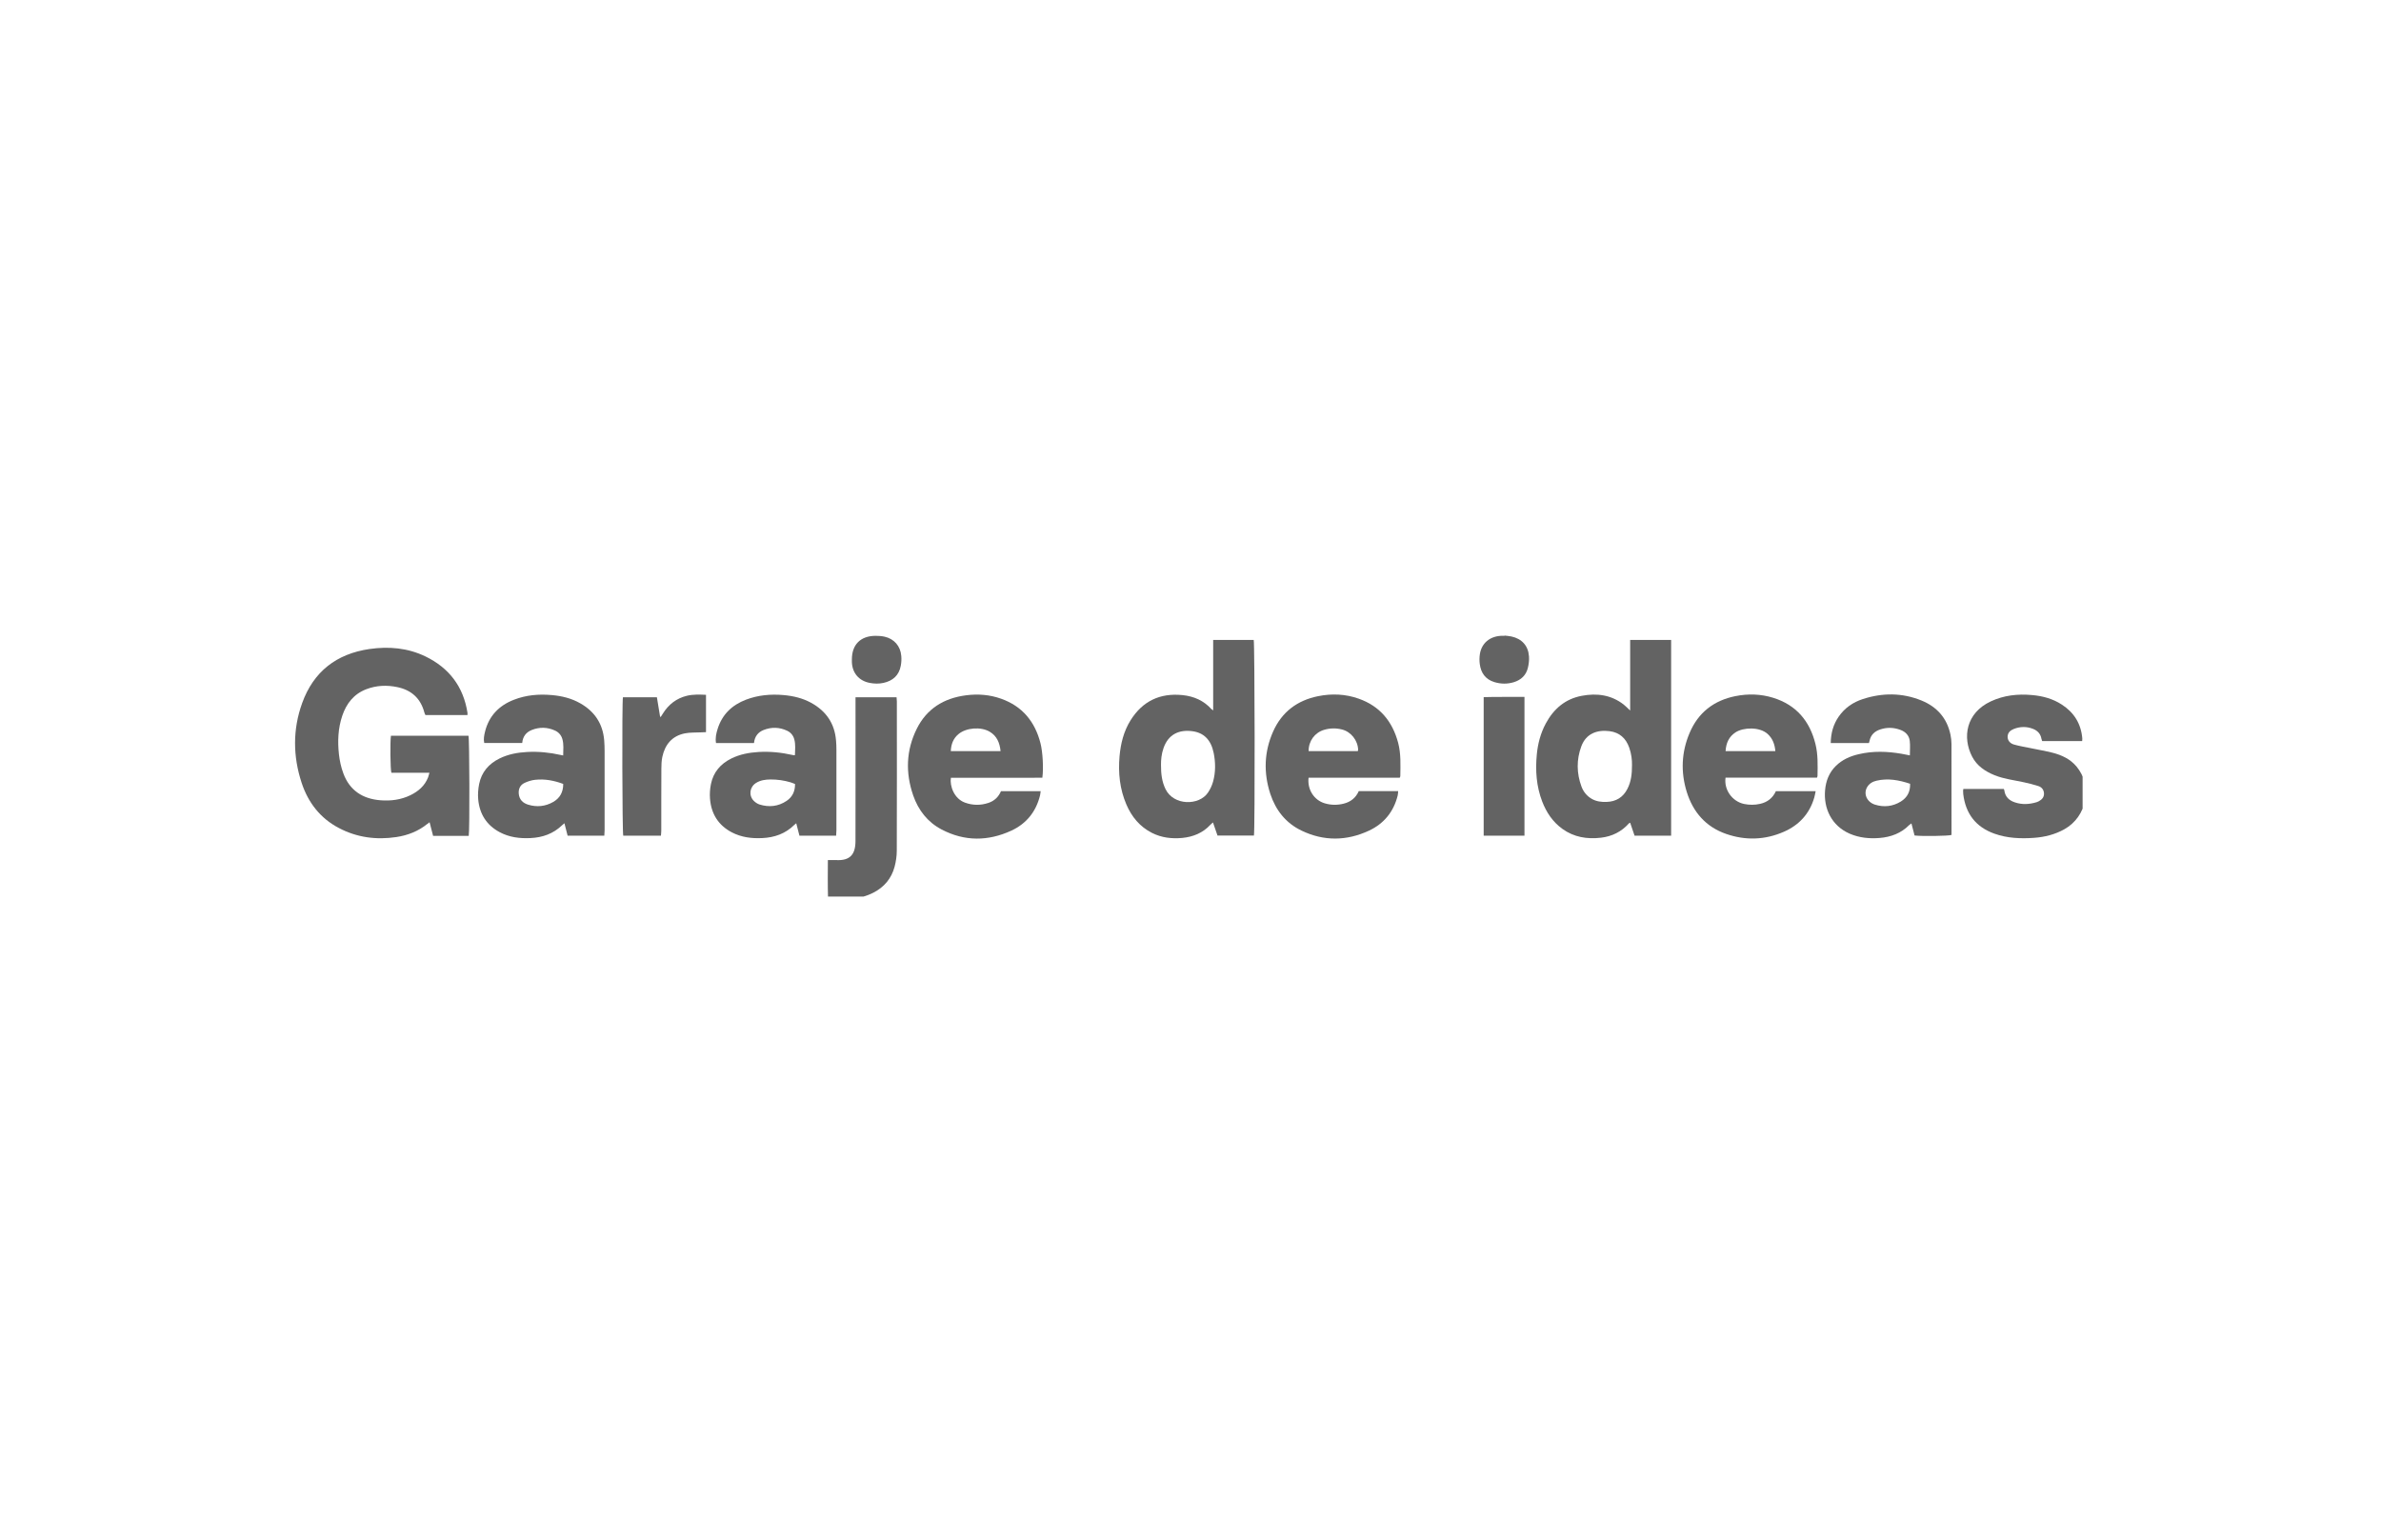 <svg xmlns="http://www.w3.org/2000/svg" xmlns:xlink="http://www.w3.org/1999/xlink" width="300" viewBox="0 0 224.88 145.5" height="194" preserveAspectRatio="xMidYMid meet"><defs><clipPath id="e74ac7f138"><path d="M 27.824 61 L 45 61 L 45 80 L 27.824 80 Z M 27.824 61 " clip-rule="nonzero"></path></clipPath><clipPath id="17293eba6e"><path d="M 105 60.059 L 119 60.059 L 119 80 L 105 80 Z M 105 60.059 " clip-rule="nonzero"></path></clipPath><clipPath id="a1b614ef97"><path d="M 145 60.059 L 158 60.059 L 158 80 L 145 80 Z M 145 60.059 " clip-rule="nonzero"></path></clipPath><clipPath id="5e52bbffbd"><path d="M 185 65 L 196.742 65 L 196.742 80 L 185 80 Z M 185 65 " clip-rule="nonzero"></path></clipPath><clipPath id="4903d5dd2f"><path d="M 78 65 L 85 65 L 85 84.723 L 78 84.723 Z M 78 65 " clip-rule="nonzero"></path></clipPath><clipPath id="55f78de7f9"><path d="M 80 60.059 L 86 60.059 L 86 65 L 80 65 Z M 80 60.059 " clip-rule="nonzero"></path></clipPath><clipPath id="77e6fd39a4"><path d="M 139 60.059 L 145 60.059 L 145 65 L 139 65 Z M 139 60.059 " clip-rule="nonzero"></path></clipPath></defs><g clip-path="url(#e74ac7f138)"><path fill="#636363" d="M 36.883 69.531 L 44.211 69.531 C 44.305 69.789 44.332 78.48 44.234 78.988 C 43.133 78.992 42.016 78.988 40.867 78.988 C 40.754 78.559 40.648 78.148 40.535 77.703 C 40.449 77.766 40.391 77.805 40.332 77.852 C 39.473 78.551 38.473 78.938 37.395 79.102 C 35.5 79.387 33.668 79.145 31.961 78.246 C 30.203 77.324 29.062 75.848 28.449 73.992 C 27.617 71.477 27.594 68.93 28.496 66.434 C 29.566 63.469 31.734 61.785 34.855 61.332 C 36.684 61.07 38.469 61.223 40.148 62.035 C 42.387 63.121 43.734 64.895 44.117 67.367 C 44.125 67.426 44.117 67.48 44.117 67.57 L 40.141 67.57 C 40.113 67.5 40.066 67.422 40.043 67.336 C 39.695 66.004 38.824 65.211 37.492 64.934 C 36.496 64.723 35.504 64.766 34.551 65.133 C 33.375 65.582 32.672 66.484 32.281 67.648 C 31.883 68.832 31.836 70.055 31.969 71.281 C 32.039 71.895 32.172 72.52 32.391 73.098 C 32.984 74.695 34.211 75.492 35.883 75.625 C 36.867 75.703 37.828 75.582 38.727 75.145 C 39.48 74.777 40.082 74.258 40.395 73.457 C 40.441 73.328 40.473 73.195 40.523 73.023 L 36.926 73.023 C 36.824 72.75 36.797 70.082 36.883 69.531 Z M 36.883 69.531 " fill-opacity="1" fill-rule="nonzero"></path></g><g clip-path="url(#17293eba6e)"><path fill="#636363" d="M 114.582 67.133 L 114.582 60.477 L 118.414 60.477 C 118.512 60.711 118.539 78.516 118.434 78.961 L 114.992 78.961 C 114.855 78.562 114.719 78.16 114.566 77.723 C 114.461 77.812 114.383 77.871 114.316 77.945 C 113.602 78.715 112.691 79.082 111.672 79.184 C 110.676 79.277 109.707 79.168 108.797 78.707 C 107.648 78.121 106.883 77.191 106.383 76.031 C 105.758 74.574 105.598 73.051 105.734 71.48 C 105.84 70.266 106.129 69.105 106.777 68.066 C 107.914 66.25 109.562 65.469 111.695 65.688 C 112.766 65.801 113.684 66.203 114.41 67.004 C 114.441 67.035 114.48 67.059 114.582 67.133 Z M 109.652 72.273 C 109.648 73.148 109.742 73.871 110.074 74.559 C 110.84 76.156 113.266 76.148 114.098 74.891 C 114.305 74.582 114.473 74.223 114.574 73.863 C 114.82 72.969 114.812 72.051 114.629 71.148 C 114.379 69.922 113.707 69.234 112.586 69.094 C 111.367 68.941 110.344 69.383 109.891 70.695 C 109.695 71.246 109.648 71.82 109.652 72.273 Z M 109.652 72.273 " fill-opacity="1" fill-rule="nonzero"></path></g><g clip-path="url(#a1b614ef97)"><path fill="#636363" d="M 157.859 78.969 L 154.402 78.969 C 154.266 78.559 154.129 78.16 153.988 77.75 C 153.934 77.777 153.895 77.781 153.875 77.805 C 153.164 78.602 152.273 79.043 151.219 79.164 C 149.91 79.316 148.68 79.117 147.586 78.332 C 146.672 77.672 146.074 76.777 145.676 75.746 C 145.125 74.312 145.02 72.824 145.164 71.309 C 145.262 70.273 145.523 69.285 146.016 68.367 C 146.758 66.988 147.852 66.047 149.414 65.754 C 150.836 65.484 152.188 65.66 153.367 66.574 C 153.566 66.73 153.738 66.914 153.988 67.145 L 153.988 60.473 L 157.859 60.473 Z M 154.16 72.305 C 154.172 71.816 154.102 71.223 153.898 70.648 C 153.586 69.762 152.98 69.215 152.035 69.094 C 150.883 68.949 149.824 69.305 149.371 70.531 C 148.906 71.789 148.922 73.074 149.387 74.332 C 149.574 74.832 149.902 75.234 150.379 75.504 C 150.805 75.742 151.273 75.797 151.754 75.781 C 152.656 75.754 153.32 75.348 153.73 74.543 C 154.07 73.879 154.164 73.16 154.16 72.305 Z M 154.16 72.305 " fill-opacity="1" fill-rule="nonzero"></path></g><path fill="#636363" d="M 57.051 78.969 L 53.578 78.969 C 53.48 78.586 53.383 78.211 53.277 77.797 C 53.188 77.875 53.125 77.922 53.07 77.973 C 52.23 78.789 51.207 79.148 50.055 79.199 C 49.047 79.246 48.066 79.125 47.16 78.641 C 45.914 77.977 45.254 76.914 45.129 75.531 C 45.086 75.055 45.125 74.555 45.219 74.086 C 45.445 72.969 46.121 72.184 47.137 71.68 C 47.961 71.273 48.844 71.109 49.754 71.062 C 50.82 71.004 51.879 71.109 52.926 71.344 C 52.988 71.359 53.055 71.371 53.16 71.391 C 53.164 70.848 53.23 70.332 53.078 69.824 C 52.969 69.465 52.73 69.195 52.391 69.039 C 51.672 68.711 50.93 68.691 50.199 68.98 C 49.66 69.191 49.34 69.598 49.289 70.211 L 45.699 70.211 C 45.617 69.844 45.691 69.492 45.773 69.148 C 46.141 67.66 47.086 66.68 48.488 66.133 C 49.645 65.68 50.844 65.574 52.074 65.684 C 53.031 65.766 53.945 65.988 54.785 66.469 C 56.137 67.242 56.906 68.398 57.035 69.957 C 57.062 70.289 57.074 70.629 57.074 70.961 C 57.078 73.461 57.078 75.957 57.074 78.457 C 57.074 78.613 57.059 78.773 57.047 78.969 Z M 53.164 74.082 C 52.285 73.754 51.414 73.594 50.516 73.691 C 50.168 73.727 49.812 73.84 49.496 73.992 C 49.098 74.184 48.926 74.551 48.961 74.996 C 49.008 75.551 49.34 75.883 49.844 76.039 C 50.668 76.293 51.477 76.211 52.223 75.781 C 52.852 75.418 53.168 74.855 53.164 74.082 Z M 53.164 74.082 " fill-opacity="1" fill-rule="nonzero"></path><path fill="#636363" d="M 78.957 78.969 L 75.484 78.969 C 75.387 78.582 75.289 78.207 75.184 77.797 C 75.102 77.867 75.047 77.906 75 77.953 C 74.16 78.785 73.121 79.148 71.961 79.199 C 70.961 79.246 69.996 79.125 69.094 78.656 C 67.816 77.984 67.152 76.906 67.035 75.492 C 66.996 75.027 67.031 74.543 67.125 74.082 C 67.355 72.969 68.031 72.18 69.047 71.68 C 69.859 71.277 70.73 71.117 71.629 71.062 C 72.695 71 73.754 71.105 74.801 71.34 C 74.867 71.355 74.934 71.367 75 71.375 C 75.012 71.379 75.023 71.367 75.062 71.352 C 75.074 70.859 75.133 70.355 74.996 69.855 C 74.895 69.492 74.664 69.215 74.324 69.055 C 73.598 68.711 72.848 68.691 72.102 68.984 C 71.562 69.195 71.254 69.609 71.191 70.215 L 67.602 70.215 C 67.52 69.746 67.621 69.309 67.754 68.883 C 68.18 67.516 69.113 66.625 70.43 66.121 C 71.578 65.684 72.766 65.578 73.984 65.684 C 74.906 65.766 75.789 65.973 76.602 66.422 C 78.012 67.199 78.82 68.375 78.945 69.996 C 78.969 70.273 78.98 70.551 78.98 70.824 C 78.984 73.371 78.984 75.914 78.98 78.457 C 78.98 78.617 78.965 78.777 78.953 78.969 Z M 75.07 74.09 C 74.918 74.031 74.793 73.973 74.66 73.934 C 74.035 73.746 73.395 73.656 72.742 73.66 C 72.266 73.664 71.793 73.73 71.379 73.992 C 70.781 74.371 70.672 75.164 71.164 75.672 C 71.312 75.824 71.508 75.957 71.711 76.023 C 72.605 76.305 73.477 76.215 74.266 75.688 C 74.812 75.324 75.078 74.789 75.07 74.09 Z M 75.07 74.09 " fill-opacity="1" fill-rule="nonzero"></path><path fill="#636363" d="M 172.941 70.215 C 172.953 69.281 173.184 68.461 173.688 67.727 C 174.258 66.902 175.043 66.363 175.98 66.059 C 177.836 65.457 179.699 65.457 181.52 66.199 C 182.973 66.793 183.926 67.855 184.254 69.418 C 184.316 69.711 184.352 70.016 184.352 70.312 C 184.359 73.066 184.355 75.82 184.355 78.574 L 184.355 78.902 C 184.086 79.004 181.512 79.039 180.863 78.953 C 180.77 78.598 180.672 78.219 180.566 77.812 C 180.484 77.871 180.418 77.91 180.363 77.961 C 179.594 78.742 178.629 79.102 177.562 79.188 C 176.594 79.266 175.645 79.176 174.738 78.785 C 173.008 78.035 172.254 76.379 172.406 74.676 C 172.484 73.797 172.781 73.012 173.426 72.379 C 174.031 71.785 174.777 71.457 175.59 71.27 C 176.93 70.953 178.281 71 179.625 71.23 C 179.887 71.277 180.145 71.328 180.418 71.383 C 180.418 70.918 180.461 70.465 180.41 70.023 C 180.348 69.496 180.008 69.148 179.512 68.969 C 178.895 68.742 178.27 68.719 177.637 68.926 C 177.09 69.102 176.719 69.445 176.605 70.027 C 176.594 70.086 176.574 70.141 176.551 70.219 L 172.945 70.219 Z M 180.441 74.066 C 179.391 73.715 178.348 73.523 177.262 73.777 C 176.887 73.863 176.57 74.055 176.375 74.395 C 176.016 75.02 176.355 75.797 177.125 76.039 C 177.973 76.305 178.805 76.211 179.562 75.746 C 180.152 75.379 180.469 74.84 180.441 74.066 Z M 180.441 74.066 " fill-opacity="1" fill-rule="nonzero"></path><path fill="#636363" d="M 167.758 74.766 L 171.516 74.766 C 171.469 74.992 171.438 75.18 171.387 75.363 C 170.941 76.898 169.953 77.973 168.512 78.602 C 166.73 79.383 164.887 79.441 163.055 78.805 C 161.133 78.137 159.926 76.742 159.332 74.828 C 158.754 72.953 158.832 71.078 159.602 69.266 C 160.414 67.344 161.887 66.195 163.93 65.785 C 165.129 65.543 166.332 65.578 167.504 65.941 C 169.676 66.617 170.957 68.129 171.496 70.305 C 171.746 71.305 171.707 72.32 171.691 73.34 C 171.691 73.371 171.672 73.402 171.641 73.488 L 163 73.488 C 162.84 74.637 163.633 75.734 164.746 75.973 C 165.254 76.078 165.762 76.078 166.262 75.965 C 166.949 75.812 167.457 75.422 167.758 74.766 Z M 163.004 70.98 L 167.707 70.98 C 167.652 70.336 167.453 69.793 166.984 69.363 C 166.219 68.664 164.676 68.73 163.945 69.207 C 163.328 69.613 163.051 70.203 163.004 70.98 Z M 163.004 70.98 " fill-opacity="1" fill-rule="nonzero"></path><path fill="#636363" d="M 98.281 74.766 C 98.258 74.922 98.25 75.043 98.223 75.16 C 97.848 76.699 96.934 77.836 95.516 78.492 C 93.32 79.508 91.094 79.523 88.93 78.391 C 87.598 77.695 86.719 76.566 86.234 75.164 C 85.496 73.027 85.562 70.902 86.574 68.867 C 87.52 66.969 89.133 65.977 91.219 65.707 C 92.352 65.559 93.465 65.645 94.539 66.027 C 96.551 66.738 97.742 68.195 98.262 70.227 C 98.48 71.066 98.559 72.633 98.441 73.492 C 97.496 73.508 96.543 73.5 95.586 73.5 C 94.613 73.5 93.641 73.5 92.668 73.5 L 89.797 73.5 C 89.68 74.277 90.094 75.469 91.129 75.848 C 91.859 76.113 92.602 76.121 93.34 75.875 C 93.898 75.691 94.293 75.32 94.531 74.766 Z M 94.492 70.98 C 94.41 70.18 94.137 69.543 93.461 69.145 C 92.637 68.656 91.246 68.758 90.512 69.375 C 90.027 69.777 89.816 70.324 89.789 70.98 Z M 94.492 70.98 " fill-opacity="1" fill-rule="nonzero"></path><path fill="#636363" d="M 132.215 73.492 L 123.598 73.492 C 123.465 74.609 124.113 75.613 125.129 75.914 C 125.723 76.09 126.32 76.094 126.914 75.945 C 127.57 75.781 128.059 75.402 128.34 74.762 L 132.062 74.762 C 132.051 74.914 132.051 75.047 132.02 75.172 C 131.641 76.707 130.723 77.836 129.305 78.496 C 127.195 79.48 125.043 79.508 122.93 78.492 C 121.441 77.777 120.488 76.559 119.98 75.016 C 119.332 73.027 119.395 71.043 120.25 69.125 C 121.07 67.281 122.523 66.188 124.496 65.789 C 125.793 65.527 127.082 65.582 128.332 66.023 C 130.332 66.727 131.52 68.168 132.059 70.184 C 132.336 71.227 132.281 72.293 132.266 73.355 C 132.266 73.387 132.242 73.418 132.215 73.492 Z M 123.605 70.98 L 128.25 70.98 C 128.266 70.922 128.281 70.891 128.281 70.855 C 128.254 69.969 127.609 69.148 126.746 68.934 C 126.188 68.793 125.621 68.805 125.066 68.969 C 124.184 69.23 123.594 70.023 123.602 70.977 Z M 123.605 70.98 " fill-opacity="1" fill-rule="nonzero"></path><g clip-path="url(#5e52bbffbd)"><path fill="#636363" d="M 196.699 70.031 L 192.918 70.031 C 192.891 69.949 192.863 69.883 192.852 69.816 C 192.773 69.348 192.484 69.047 192.062 68.879 C 191.457 68.641 190.836 68.648 190.23 68.891 C 189.918 69.016 189.672 69.23 189.656 69.602 C 189.645 69.941 189.855 70.246 190.258 70.359 C 190.781 70.508 191.32 70.594 191.852 70.703 C 192.531 70.848 193.219 70.961 193.887 71.129 C 194.766 71.352 195.574 71.727 196.168 72.438 C 197.711 74.289 197.148 77.176 195.027 78.359 C 194.133 78.859 193.156 79.105 192.145 79.176 C 190.883 79.266 189.621 79.215 188.406 78.781 C 186.633 78.148 185.68 76.875 185.461 75.027 C 185.449 74.926 185.449 74.82 185.449 74.715 C 185.449 74.672 185.461 74.625 185.473 74.555 L 189.293 74.555 C 189.312 74.602 189.344 74.652 189.348 74.707 C 189.43 75.309 189.812 75.652 190.355 75.828 C 191.035 76.055 191.723 76.012 192.402 75.805 C 192.469 75.785 192.531 75.754 192.594 75.723 C 192.887 75.566 193.102 75.348 193.094 74.992 C 193.082 74.641 192.887 74.391 192.566 74.285 C 192.117 74.137 191.656 74.027 191.195 73.926 C 190.27 73.723 189.324 73.617 188.434 73.262 C 187.539 72.898 186.762 72.383 186.309 71.512 C 185.363 69.699 185.711 67.375 188.074 66.277 C 189.312 65.699 190.625 65.559 191.977 65.684 C 192.984 65.773 193.934 66.031 194.789 66.59 C 195.938 67.336 196.59 68.391 196.711 69.762 C 196.719 69.836 196.703 69.918 196.699 70.031 Z M 196.699 70.031 " fill-opacity="1" fill-rule="nonzero"></path></g><g clip-path="url(#4903d5dd2f)"><path fill="#636363" d="M 80.785 65.891 L 84.664 65.891 C 84.676 66.039 84.691 66.164 84.691 66.285 C 84.695 70.98 84.699 75.676 84.684 80.375 C 84.684 80.887 84.609 81.414 84.477 81.91 C 84.18 83.02 83.488 83.84 82.469 84.359 C 81.113 85.051 79.688 85.055 78.184 84.727 C 78.152 83.574 78.168 82.43 78.172 81.273 C 78.434 81.273 78.641 81.273 78.848 81.273 C 78.883 81.273 78.918 81.273 78.953 81.277 C 80.266 81.348 80.777 80.746 80.781 79.496 C 80.793 75.125 80.785 70.754 80.785 66.383 C 80.785 66.234 80.785 66.086 80.785 65.891 Z M 80.785 65.891 " fill-opacity="1" fill-rule="nonzero"></path></g><path fill="#636363" d="M 58.805 65.891 L 62.016 65.891 C 62.117 66.516 62.219 67.117 62.316 67.719 C 62.336 67.73 62.355 67.738 62.379 67.75 C 62.445 67.645 62.512 67.535 62.582 67.43 C 63.121 66.57 63.867 65.984 64.867 65.746 C 65.449 65.609 66.035 65.633 66.656 65.66 L 66.656 69.188 C 66.496 69.195 66.352 69.199 66.203 69.207 C 65.684 69.234 65.152 69.203 64.648 69.305 C 63.453 69.547 62.781 70.355 62.531 71.516 C 62.453 71.887 62.438 72.273 62.438 72.652 C 62.426 74.594 62.434 76.539 62.43 78.48 C 62.43 78.637 62.41 78.793 62.398 78.969 L 58.836 78.969 C 58.742 78.719 58.711 66.41 58.805 65.891 Z M 58.805 65.891 " fill-opacity="1" fill-rule="nonzero"></path><path fill="#636363" d="M 144 78.969 L 140.145 78.969 L 140.145 65.879 C 141.422 65.84 142.695 65.871 144 65.859 Z M 144 78.969 " fill-opacity="1" fill-rule="nonzero"></path><g clip-path="url(#55f78de7f9)"><path fill="#636363" d="M 80.441 62.32 C 80.438 60.922 81.254 60.098 82.66 60.086 C 82.945 60.086 83.238 60.102 83.52 60.164 C 84.43 60.363 85.035 61.055 85.109 61.984 C 85.137 62.293 85.121 62.613 85.062 62.914 C 84.895 63.824 84.309 64.34 83.422 64.535 C 82.988 64.629 82.547 64.617 82.113 64.531 C 81.102 64.332 80.477 63.594 80.441 62.562 C 80.438 62.48 80.441 62.398 80.441 62.316 Z M 80.441 62.32 " fill-opacity="1" fill-rule="nonzero"></path></g><g clip-path="url(#77e6fd39a4)"><path fill="#636363" d="M 142.121 60.062 C 142.336 60.09 142.559 60.102 142.77 60.148 C 143.754 60.363 144.355 61.023 144.426 62.023 C 144.453 62.387 144.406 62.766 144.32 63.117 C 144.152 63.812 143.68 64.254 143 64.465 C 142.387 64.652 141.766 64.645 141.152 64.457 C 140.32 64.203 139.887 63.598 139.777 62.762 C 139.734 62.445 139.738 62.109 139.789 61.793 C 139.957 60.781 140.711 60.148 141.77 60.086 C 141.887 60.078 142 60.086 142.117 60.086 C 142.117 60.078 142.121 60.07 142.121 60.062 Z M 142.121 60.062 " fill-opacity="1" fill-rule="nonzero"></path></g></svg>